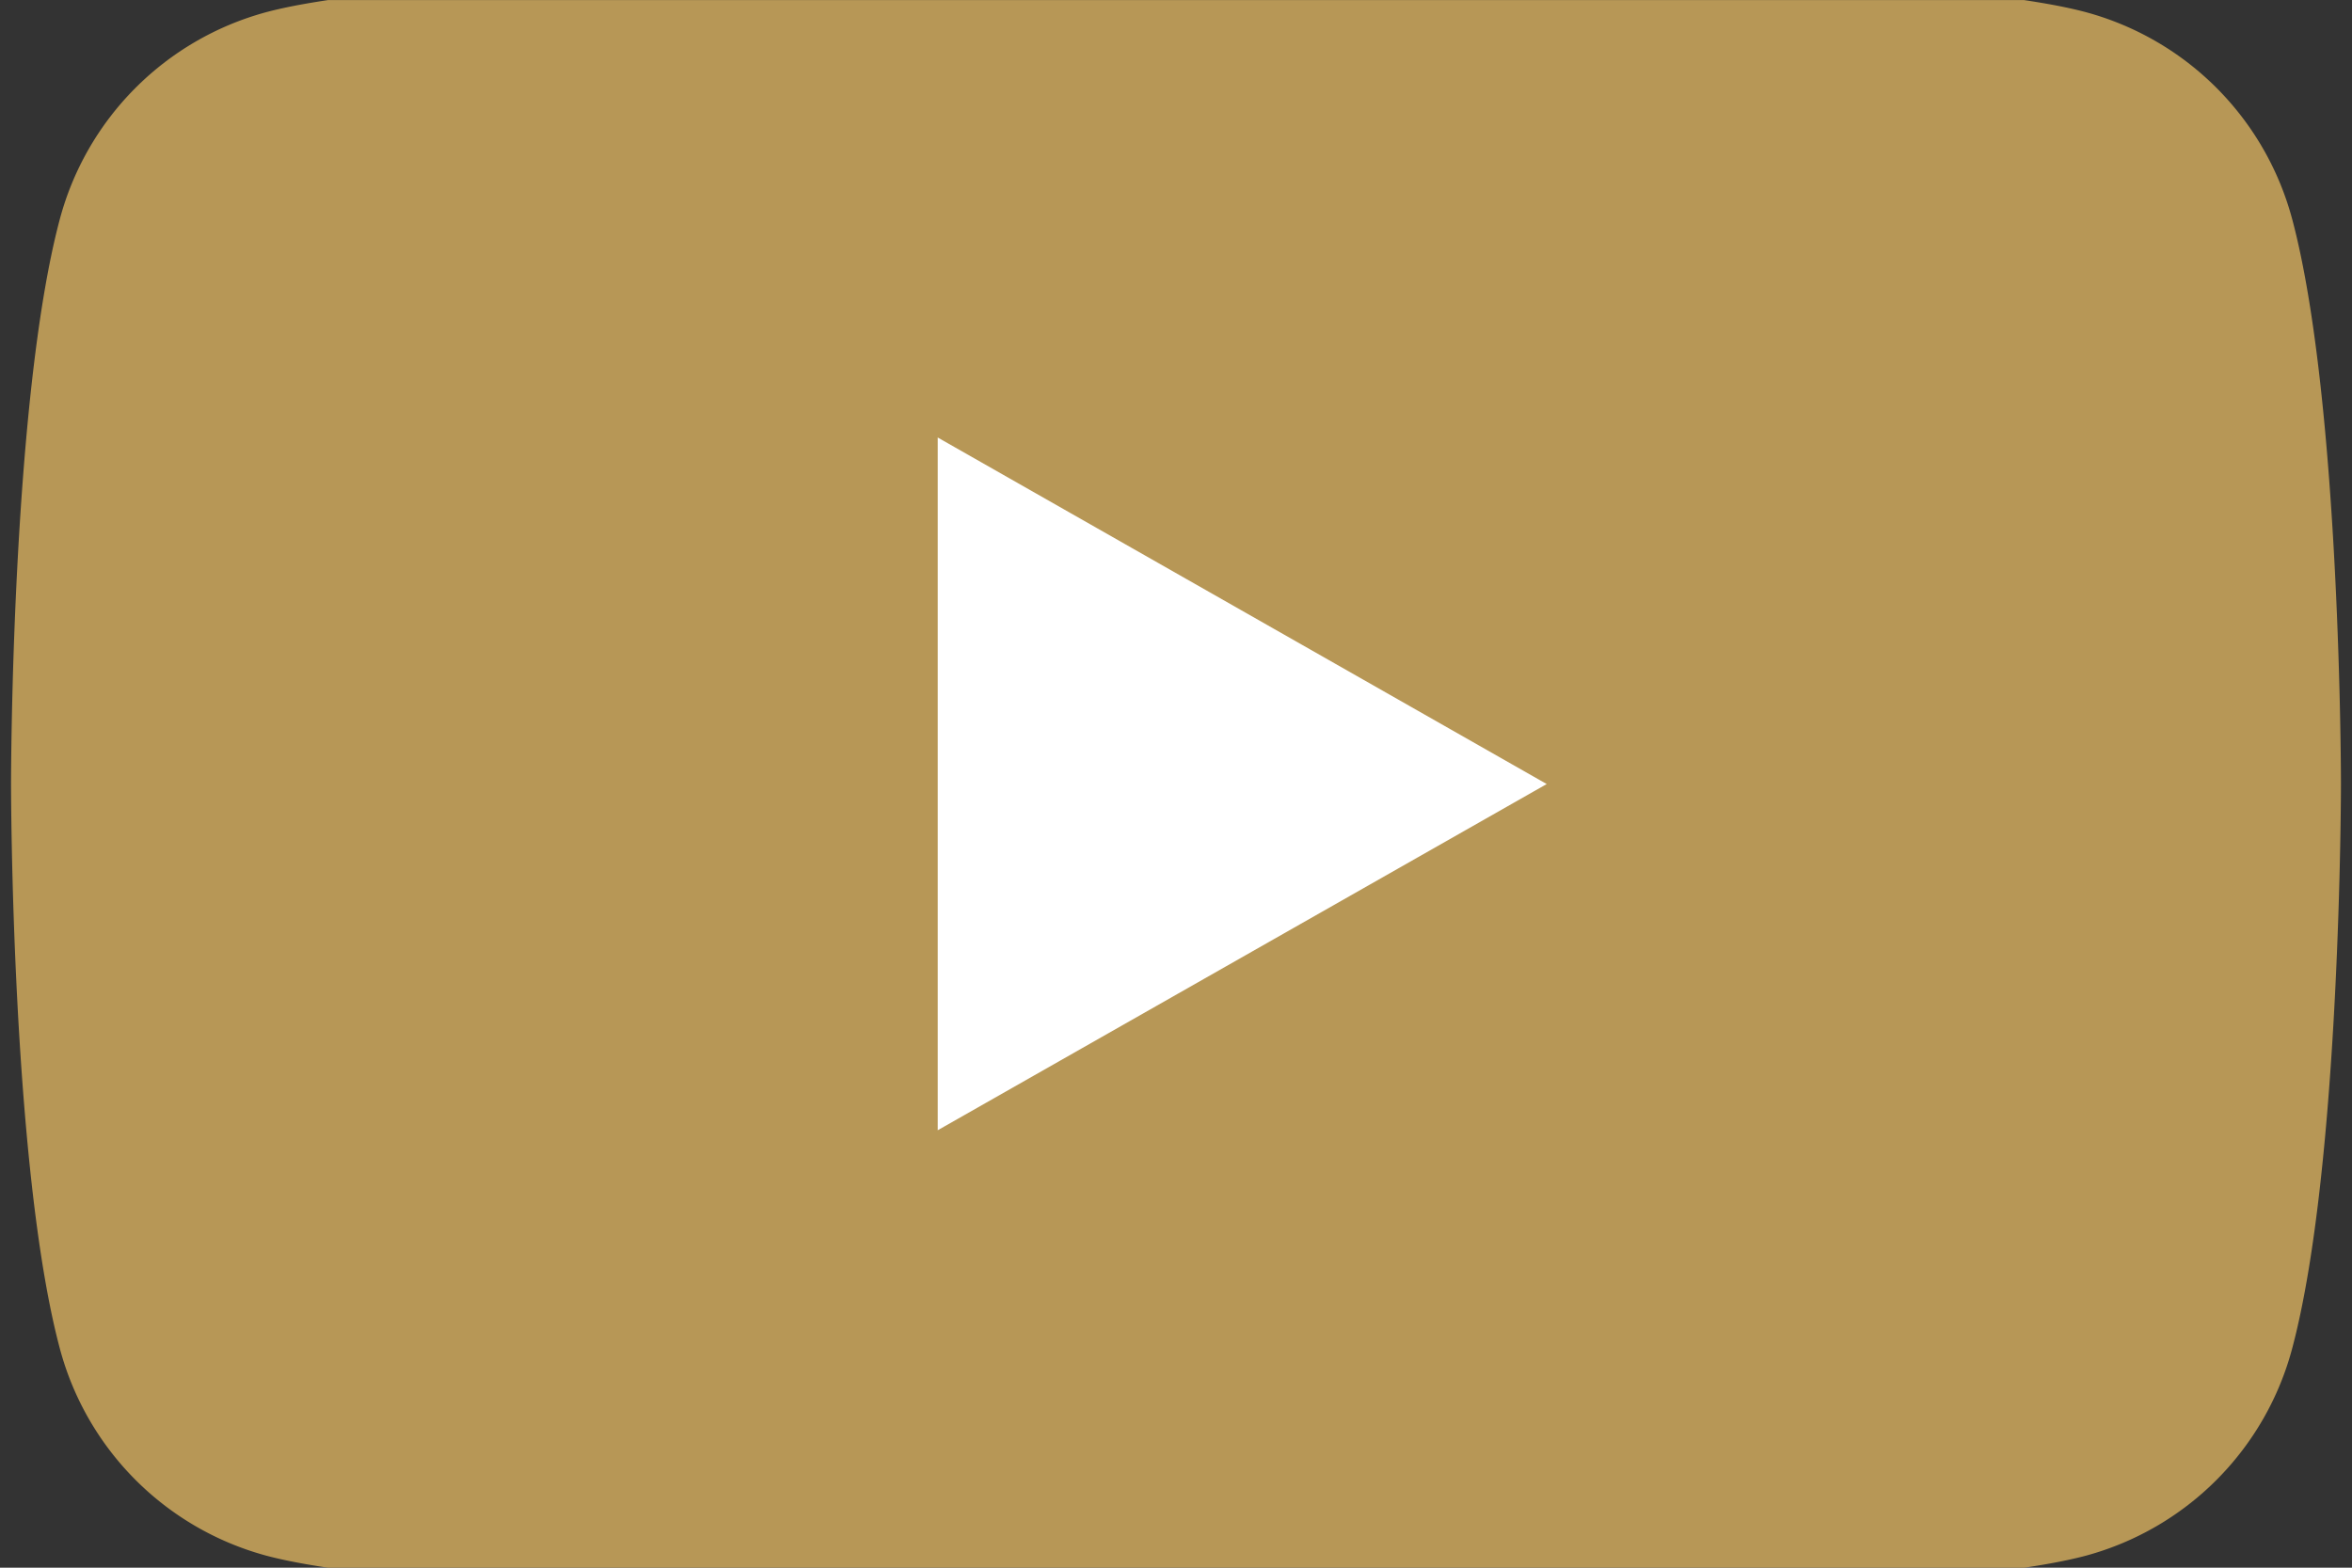 <svg xmlns="http://www.w3.org/2000/svg" xmlns:xlink="http://www.w3.org/1999/xlink" width="36" height="24" viewBox="0 0 36 24">
  <rect x="0" y="0" width="36" height="24" fill="#333333" stroke="none"/>
  <defs>
    <clipPath id="clip-path">
      <rect id="長方形_216" data-name="長方形 216" width="36" height="24" fill="#b79756"/>
    </clipPath>
  </defs>
  <g id="グループ_244" data-name="グループ 244" transform="translate(0.227 -0.486)">
    <g id="グループ_242" data-name="グループ 242" transform="translate(-0.227 0.487)" clip-path="url(#clip-path)">
      <path id="パス_50" data-name="パス 50" d="M34.917,3.923A4.481,4.481,0,0,0,31.764.75C28.983,0,17.831,0,17.831,0S6.679,0,3.9.75A4.481,4.481,0,0,0,.745,3.923C0,6.723,0,12.563,0,12.563S0,18.4.745,21.2A4.481,4.481,0,0,0,3.9,24.376c2.781.75,13.933.75,13.933.75s11.152,0,13.933-.75A4.481,4.481,0,0,0,34.917,21.2c.745-2.8.745-8.639.745-8.639s0-5.84-.745-8.639" transform="translate(0.169 -0.563)" fill="#b79756"/>
      <path id="パス_51" data-name="パス 51" d="M70,46.436l9.321-5.3L70,35.831Z" transform="translate(-55.647 -29.134)" fill="#fff"/>
    </g>
  </g>
</svg>
